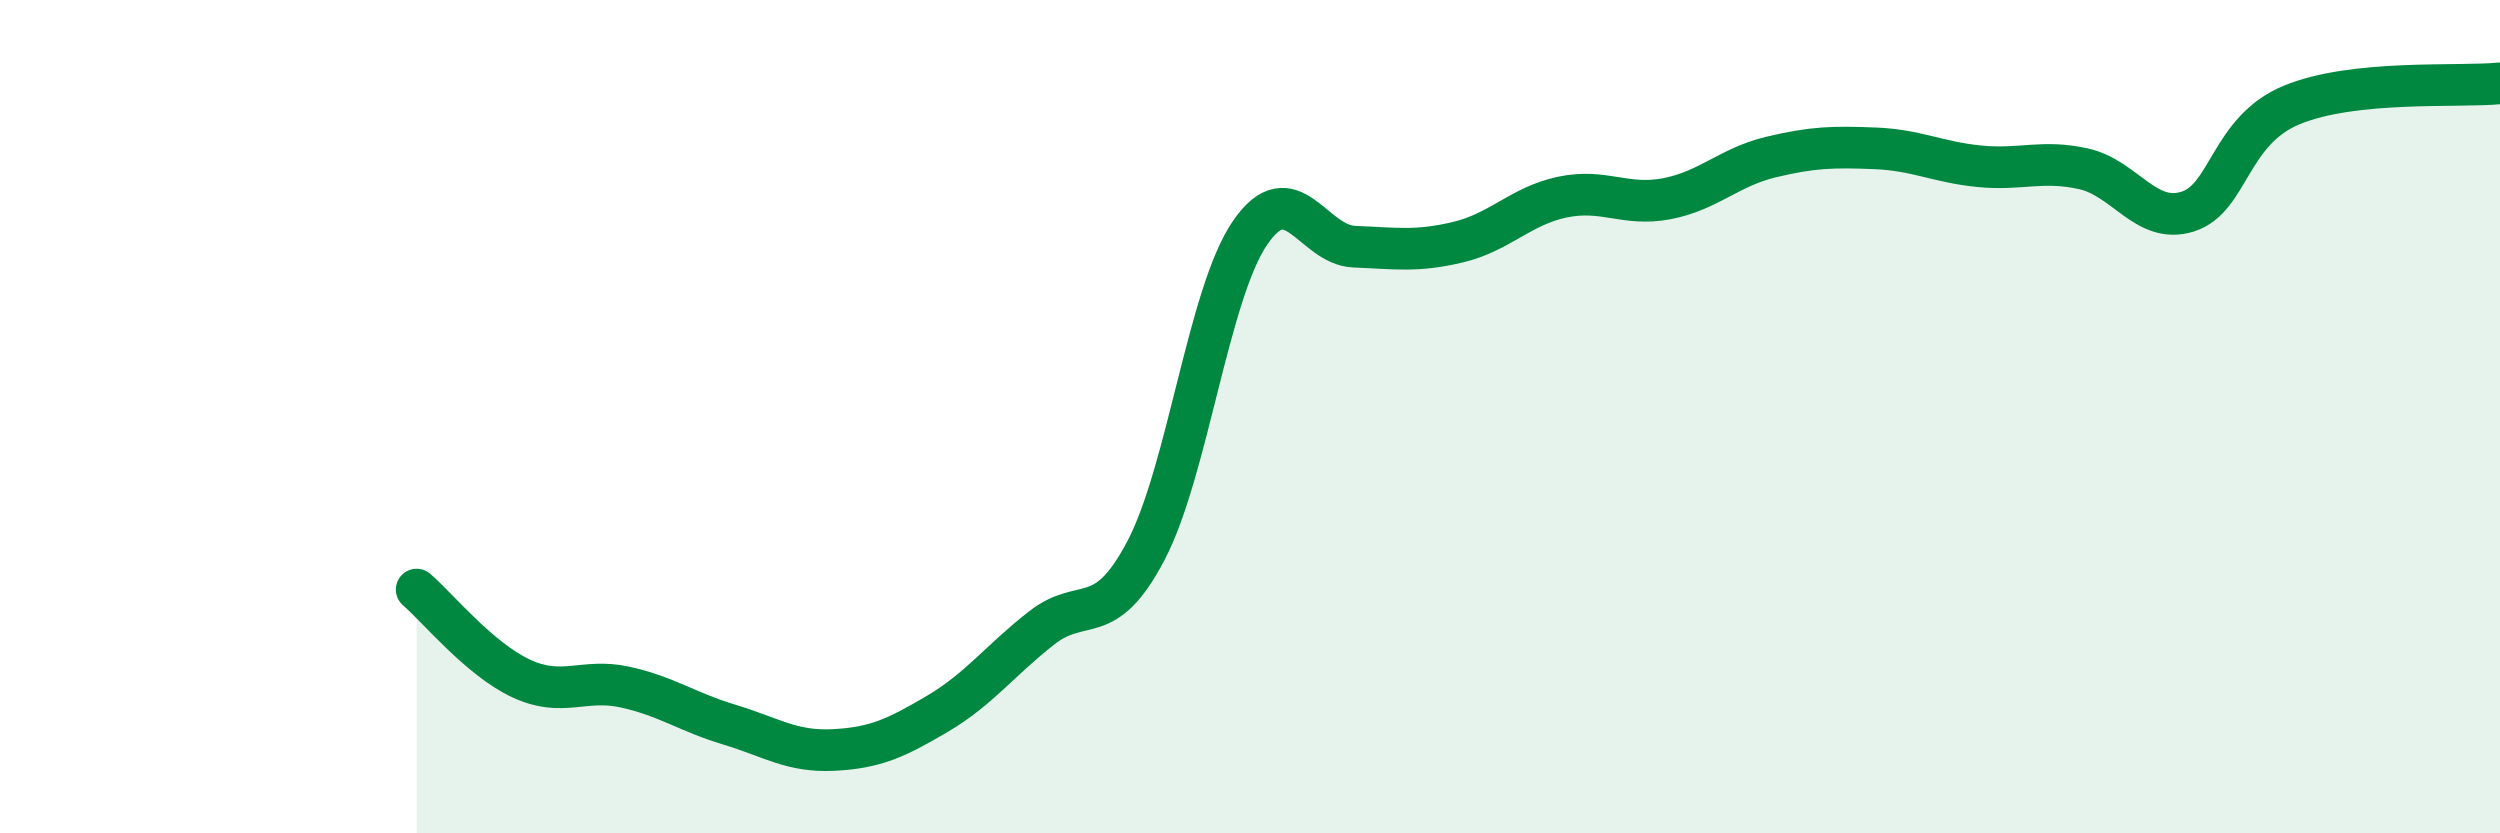 
    <svg width="60" height="20" viewBox="0 0 60 20" xmlns="http://www.w3.org/2000/svg">
      <path
        d="M 10,14.15 C 10.5,14.58 11.5,15.81 12.5,16.28 C 13.5,16.75 14,16.27 15,16.49 C 16,16.71 16.5,17.09 17.5,17.39 C 18.5,17.69 19,18.05 20,18 C 21,17.95 21.5,17.72 22.5,17.13 C 23.5,16.54 24,15.85 25,15.07 C 26,14.29 26.5,15.12 27.5,13.22 C 28.5,11.32 29,7.05 30,5.59 C 31,4.13 31.5,5.88 32.5,5.92 C 33.5,5.96 34,6.05 35,5.81 C 36,5.57 36.5,4.94 37.5,4.73 C 38.5,4.52 39,4.96 40,4.77 C 41,4.58 41.5,4.01 42.5,3.77 C 43.5,3.53 44,3.52 45,3.56 C 46,3.6 46.5,3.89 47.5,3.99 C 48.5,4.09 49,3.83 50,4.05 C 51,4.27 51.5,5.39 52.5,5.08 C 53.5,4.77 53.5,3.14 55,2.52 C 56.5,1.9 59,2.1 60,2L60 20L10 20Z"
        fill="#008740"
        opacity="0.1"
        stroke-linecap="round"
        stroke-linejoin="round"
      />
      <path
        d="M 10,14.15 C 10.5,14.58 11.5,15.81 12.5,16.28 C 13.5,16.75 14,16.27 15,16.49 C 16,16.71 16.5,17.09 17.5,17.39 C 18.5,17.69 19,18.05 20,18 C 21,17.95 21.5,17.72 22.5,17.13 C 23.5,16.54 24,15.85 25,15.07 C 26,14.29 26.5,15.12 27.5,13.22 C 28.5,11.32 29,7.05 30,5.59 C 31,4.13 31.5,5.88 32.5,5.92 C 33.5,5.96 34,6.05 35,5.81 C 36,5.57 36.5,4.94 37.5,4.73 C 38.5,4.52 39,4.96 40,4.77 C 41,4.58 41.5,4.01 42.5,3.77 C 43.5,3.53 44,3.52 45,3.56 C 46,3.6 46.5,3.89 47.5,3.99 C 48.5,4.09 49,3.83 50,4.05 C 51,4.27 51.5,5.39 52.5,5.08 C 53.5,4.77 53.5,3.14 55,2.52 C 56.5,1.9 59,2.1 60,2"
        stroke="#008740"
        stroke-width="1"
        fill="none"
        stroke-linecap="round"
        stroke-linejoin="round"
      />
    </svg>
  